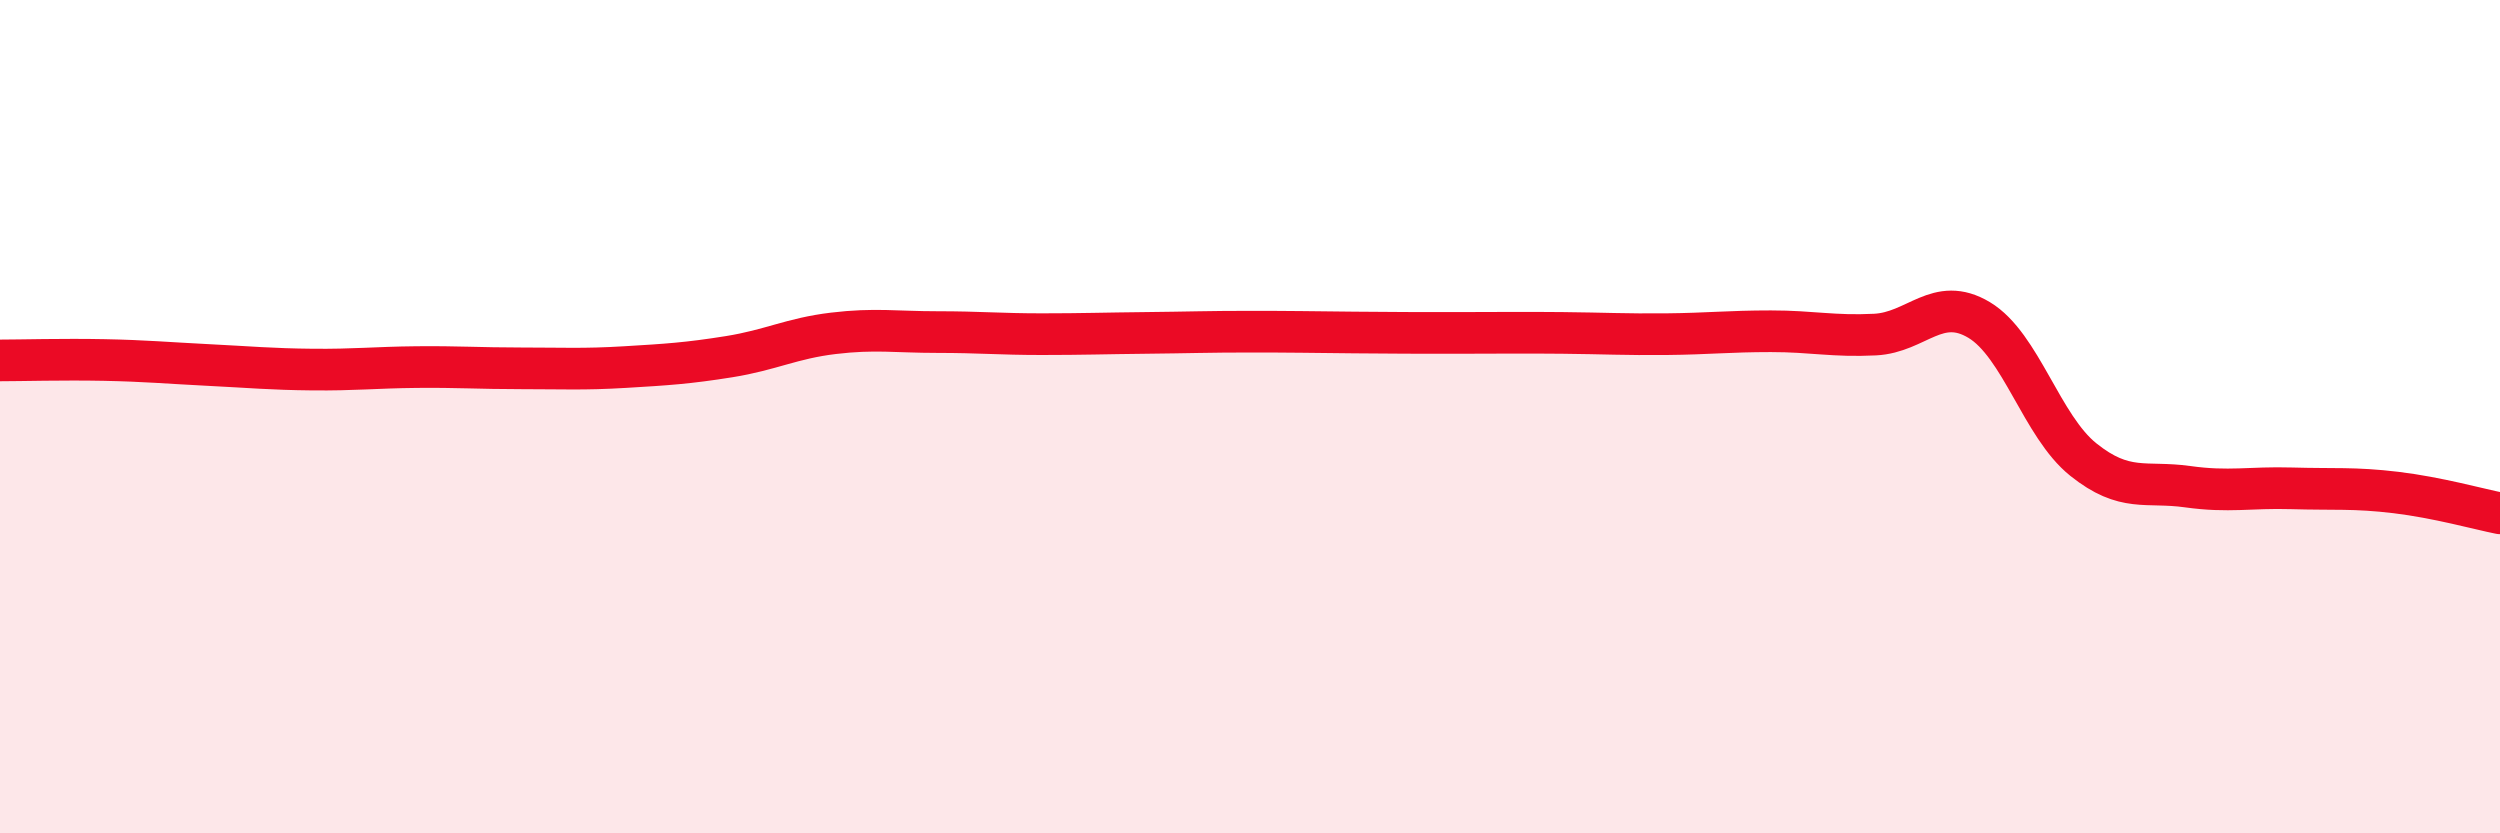 
    <svg width="60" height="20" viewBox="0 0 60 20" xmlns="http://www.w3.org/2000/svg">
      <path
        d="M 0,8.65 C 0.5,8.65 1.5,8.62 2.5,8.64 C 3.5,8.66 4,8.71 5,8.76 C 6,8.81 6.5,8.86 7.5,8.87 C 8.5,8.88 9,8.82 10,8.81 C 11,8.8 11.5,8.84 12.5,8.84 C 13.5,8.84 14,8.87 15,8.81 C 16,8.75 16.5,8.72 17.5,8.56 C 18.5,8.4 19,8.12 20,8 C 21,7.88 21.5,7.97 22.5,7.97 C 23.5,7.97 24,8.02 25,8.02 C 26,8.02 26.5,8 27.5,7.99 C 28.5,7.98 29,7.96 30,7.96 C 31,7.96 31.5,7.97 32.5,7.98 C 33.5,7.99 34,7.99 35,7.99 C 36,7.99 36.5,7.98 37.5,7.99 C 38.5,8 39,8.03 40,8.02 C 41,8.01 41.5,7.95 42.5,7.95 C 43.5,7.95 44,8.08 45,8.03 C 46,7.98 46.5,7.08 47.5,7.68 C 48.5,8.28 49,10.23 50,11.03 C 51,11.83 51.5,11.54 52.5,11.68 C 53.5,11.82 54,11.69 55,11.72 C 56,11.75 56.5,11.7 57.5,11.82 C 58.5,11.94 59.5,12.22 60,12.32L60 20L0 20Z"
        fill="#EB0A25"
        opacity="0.1"
        stroke-linecap="round"
        stroke-linejoin="round"
      />
      <path
        d="M 0,8.65 C 0.5,8.65 1.5,8.62 2.5,8.64 C 3.5,8.66 4,8.71 5,8.76 C 6,8.81 6.5,8.86 7.5,8.87 C 8.5,8.88 9,8.82 10,8.81 C 11,8.8 11.5,8.84 12.5,8.84 C 13.5,8.84 14,8.87 15,8.81 C 16,8.75 16.5,8.72 17.5,8.56 C 18.5,8.4 19,8.12 20,8 C 21,7.88 21.5,7.97 22.5,7.97 C 23.5,7.97 24,8.02 25,8.02 C 26,8.02 26.5,8 27.5,7.99 C 28.5,7.98 29,7.96 30,7.96 C 31,7.96 31.5,7.97 32.5,7.98 C 33.5,7.99 34,7.99 35,7.99 C 36,7.99 36.5,7.98 37.5,7.99 C 38.5,8 39,8.03 40,8.02 C 41,8.01 41.5,7.95 42.5,7.95 C 43.5,7.95 44,8.08 45,8.03 C 46,7.98 46.5,7.08 47.5,7.68 C 48.5,8.28 49,10.23 50,11.03 C 51,11.83 51.5,11.54 52.5,11.68 C 53.5,11.82 54,11.69 55,11.72 C 56,11.75 56.5,11.7 57.5,11.82 C 58.5,11.94 59.5,12.22 60,12.32"
        stroke="#EB0A25"
        stroke-width="1"
        fill="none"
        stroke-linecap="round"
        stroke-linejoin="round"
      />
    </svg>
  